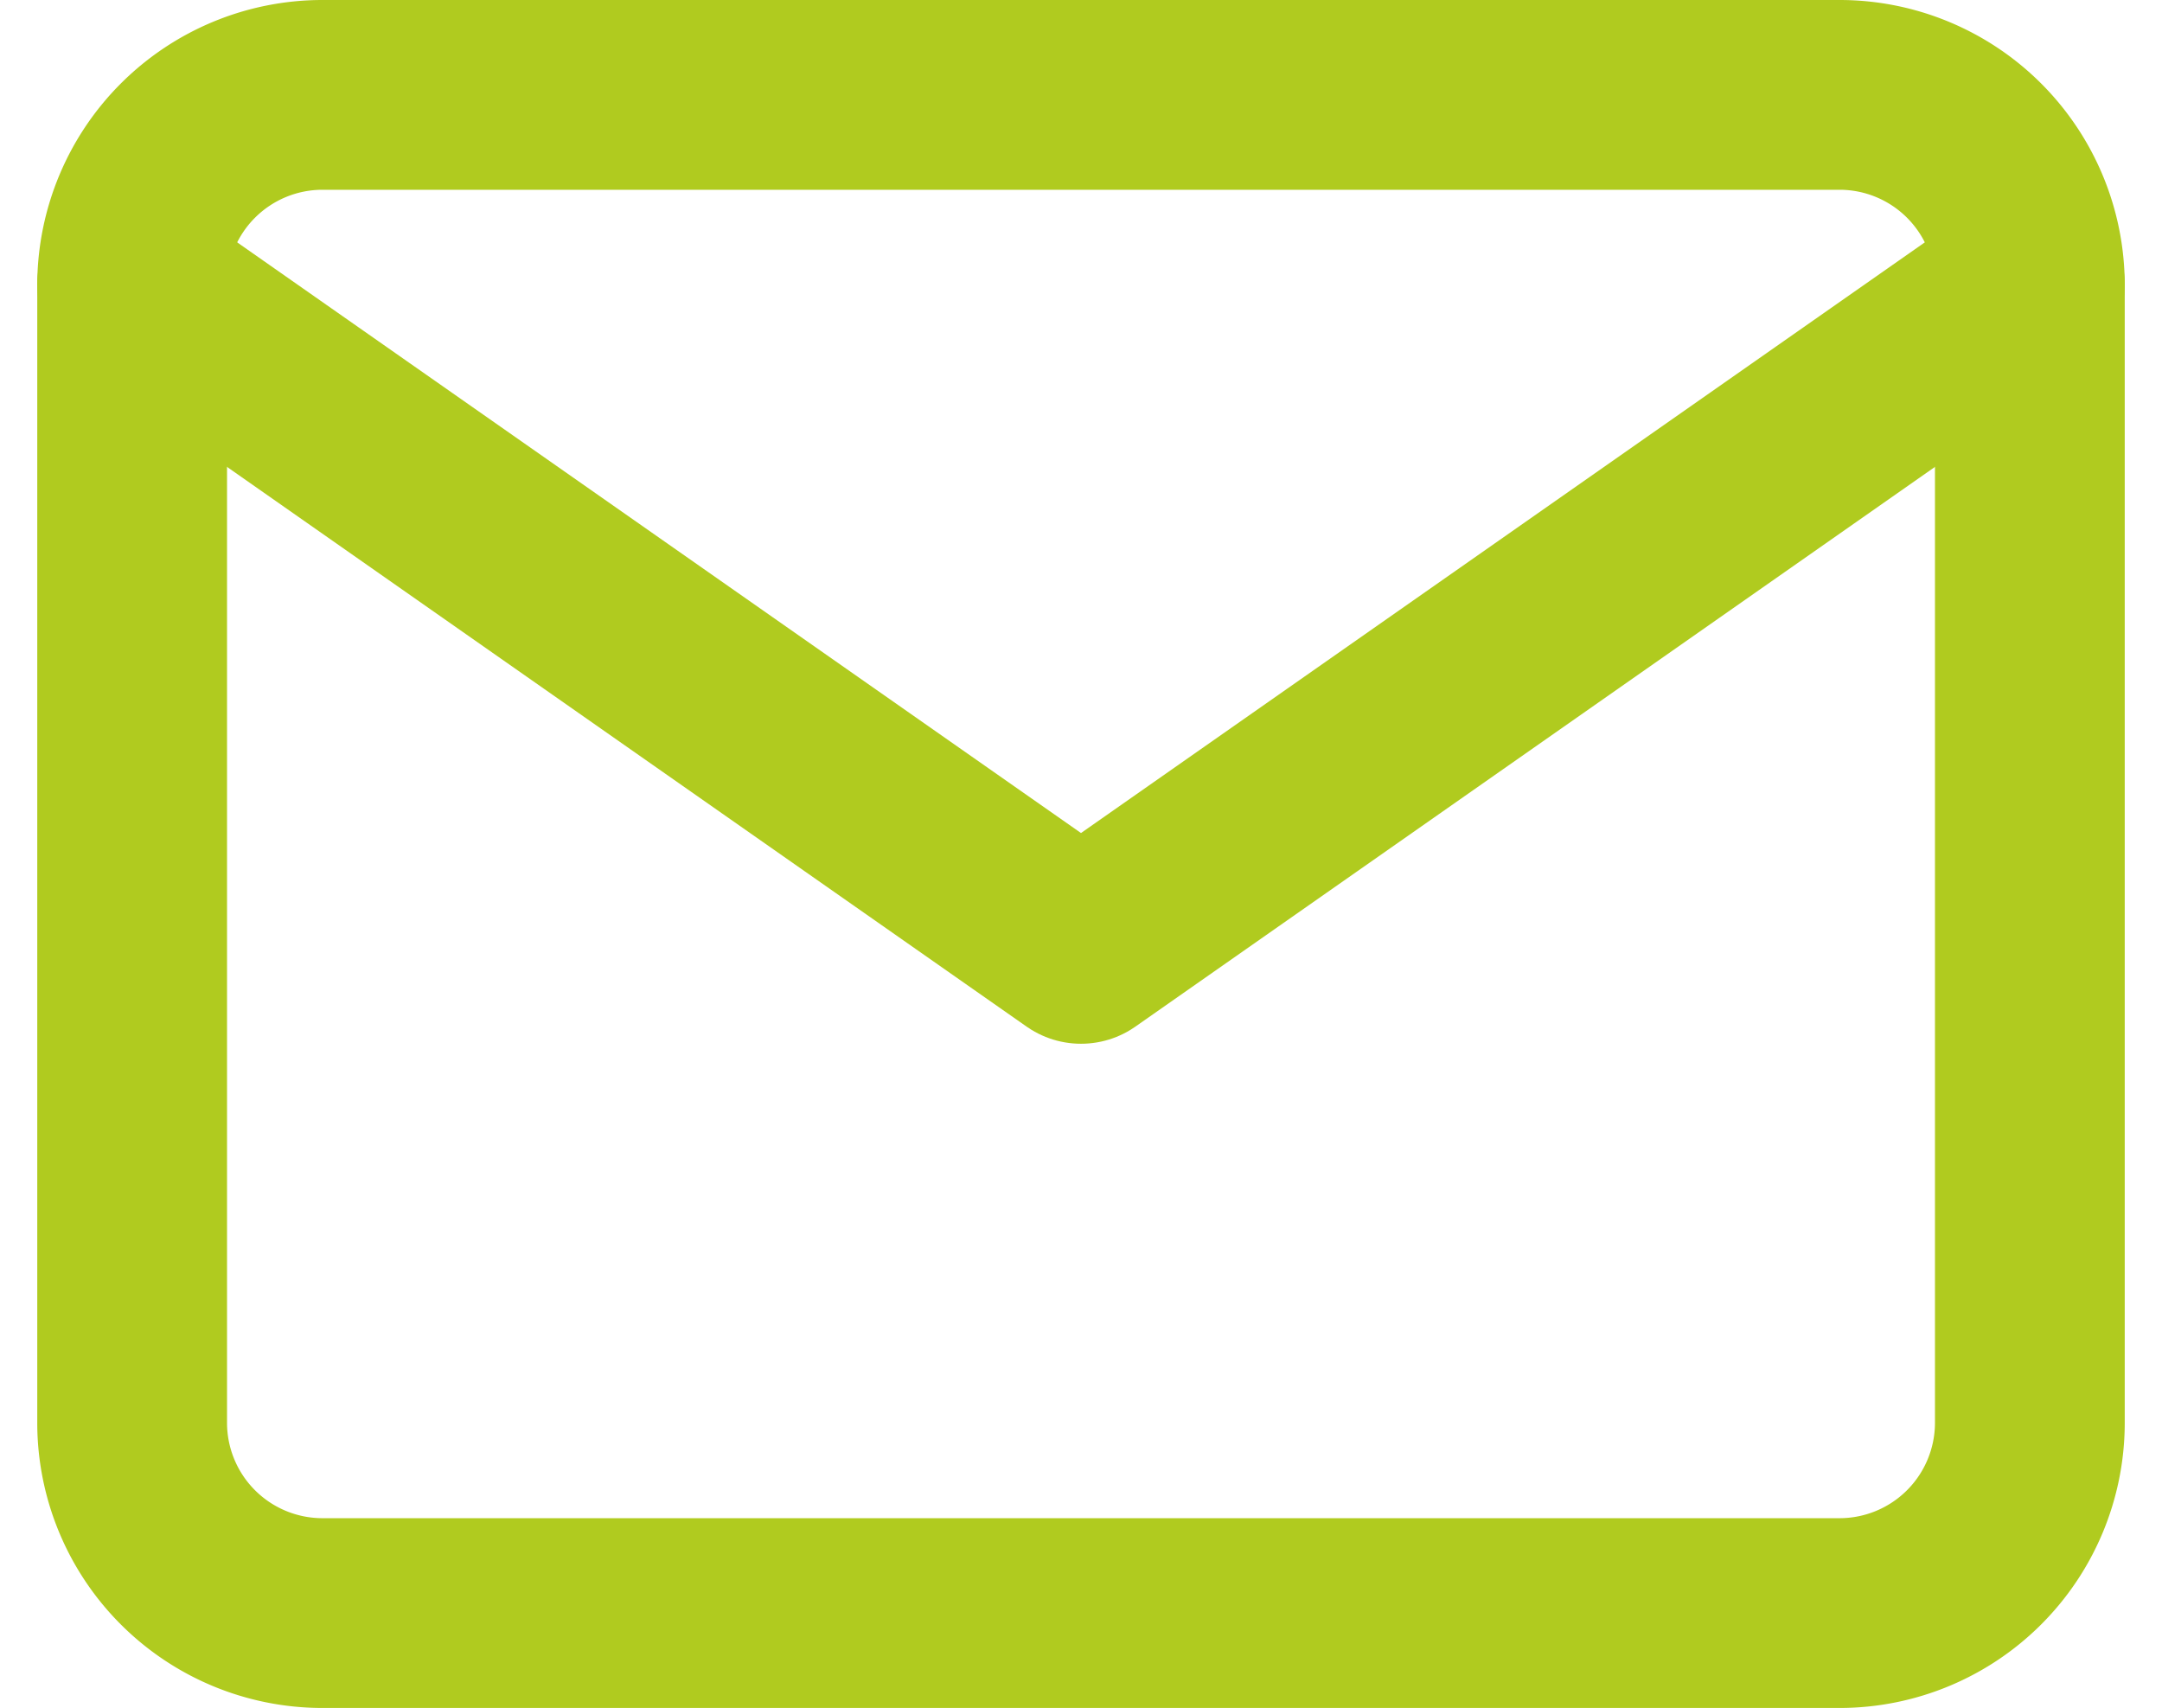 <svg xmlns="http://www.w3.org/2000/svg" width="34.178" height="27" viewBox="0 0 34.178 27">
  <g id="Icon_feather-mail" data-name="Icon feather-mail" transform="translate(-0.911 -4.5)">
    <path id="Path_3310" data-name="Path 3310" d="M6,6H30a3.009,3.009,0,0,1,3,3V27a3.009,3.009,0,0,1-3,3H6a3.009,3.009,0,0,1-3-3V9A3.009,3.009,0,0,1,6,6Z" fill="none" stroke="#b0cb1f" stroke-linecap="round" stroke-linejoin="round" stroke-width="3"/>
    <path id="Path_3311" data-name="Path 3311" d="M33,9,18,19.5,3,9" fill="none" stroke="#b0cb1f" stroke-linecap="round" stroke-linejoin="round" stroke-width="3"/>
  </g>
</svg>
